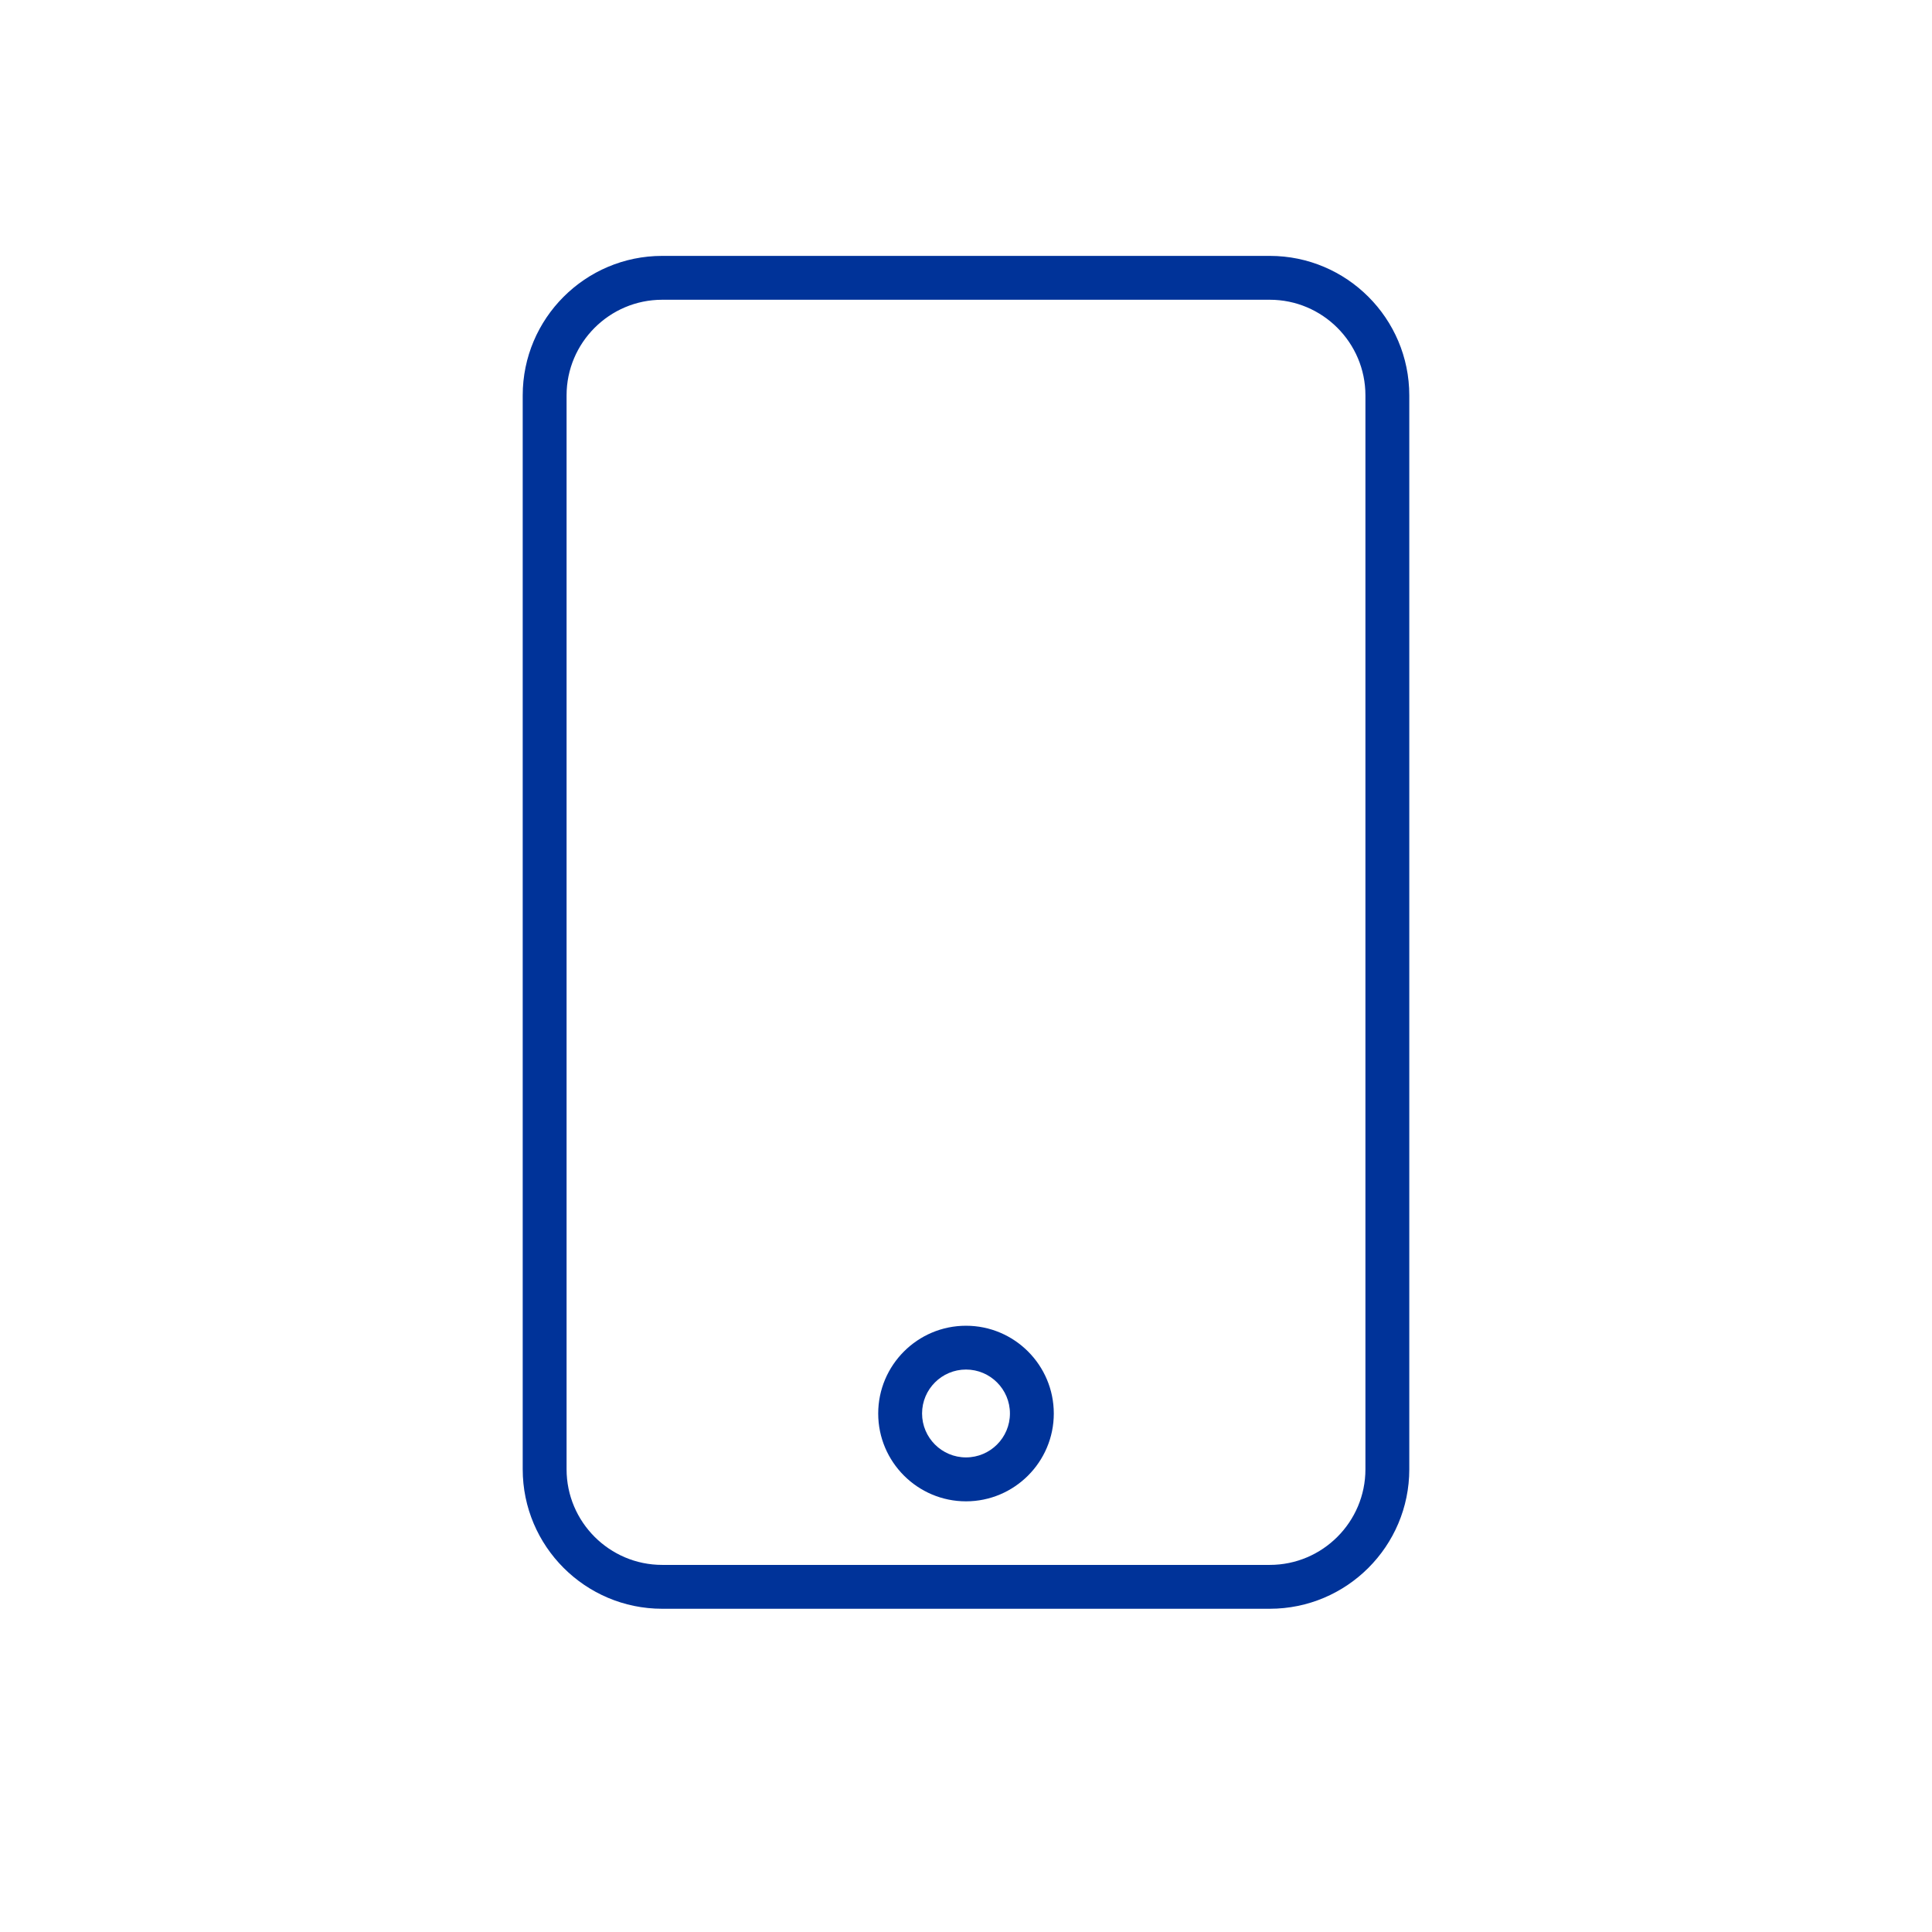 <?xml version="1.0" encoding="UTF-8"?><svg id="Calque_1" xmlns="http://www.w3.org/2000/svg" viewBox="0 0 286.3 286.3"><defs><style>.cls-1{fill:#039;}</style></defs><path class="cls-1" d="M143.15,222.48c-7.17,0-13.01-5.84-13.01-13.01s5.83-13.01,13.01-13.01,13.01,5.84,13.01,13.01-5.84,13.01-13.01,13.01Zm0-19.53c-3.59,0-6.51,2.92-6.51,6.51s2.92,6.51,6.51,6.51,6.51-2.92,6.51-6.51-2.92-6.51-6.51-6.51Z"/><path class="cls-1" d="M188.17,238.4H98.13c-11.4,0-20.67-9.27-20.67-20.67V58.59c0-11.4,9.27-20.67,20.67-20.67h90.04c11.4,0,20.67,9.27,20.67,20.67V217.73c0,11.4-9.27,20.67-20.67,20.67ZM98.13,44.42c-7.81,0-14.17,6.36-14.17,14.17V217.73c0,7.81,6.36,14.17,14.17,14.17h90.04c7.81,0,14.17-6.36,14.17-14.17V58.59c0-7.81-6.36-14.17-14.17-14.17H98.13Z"/></svg>